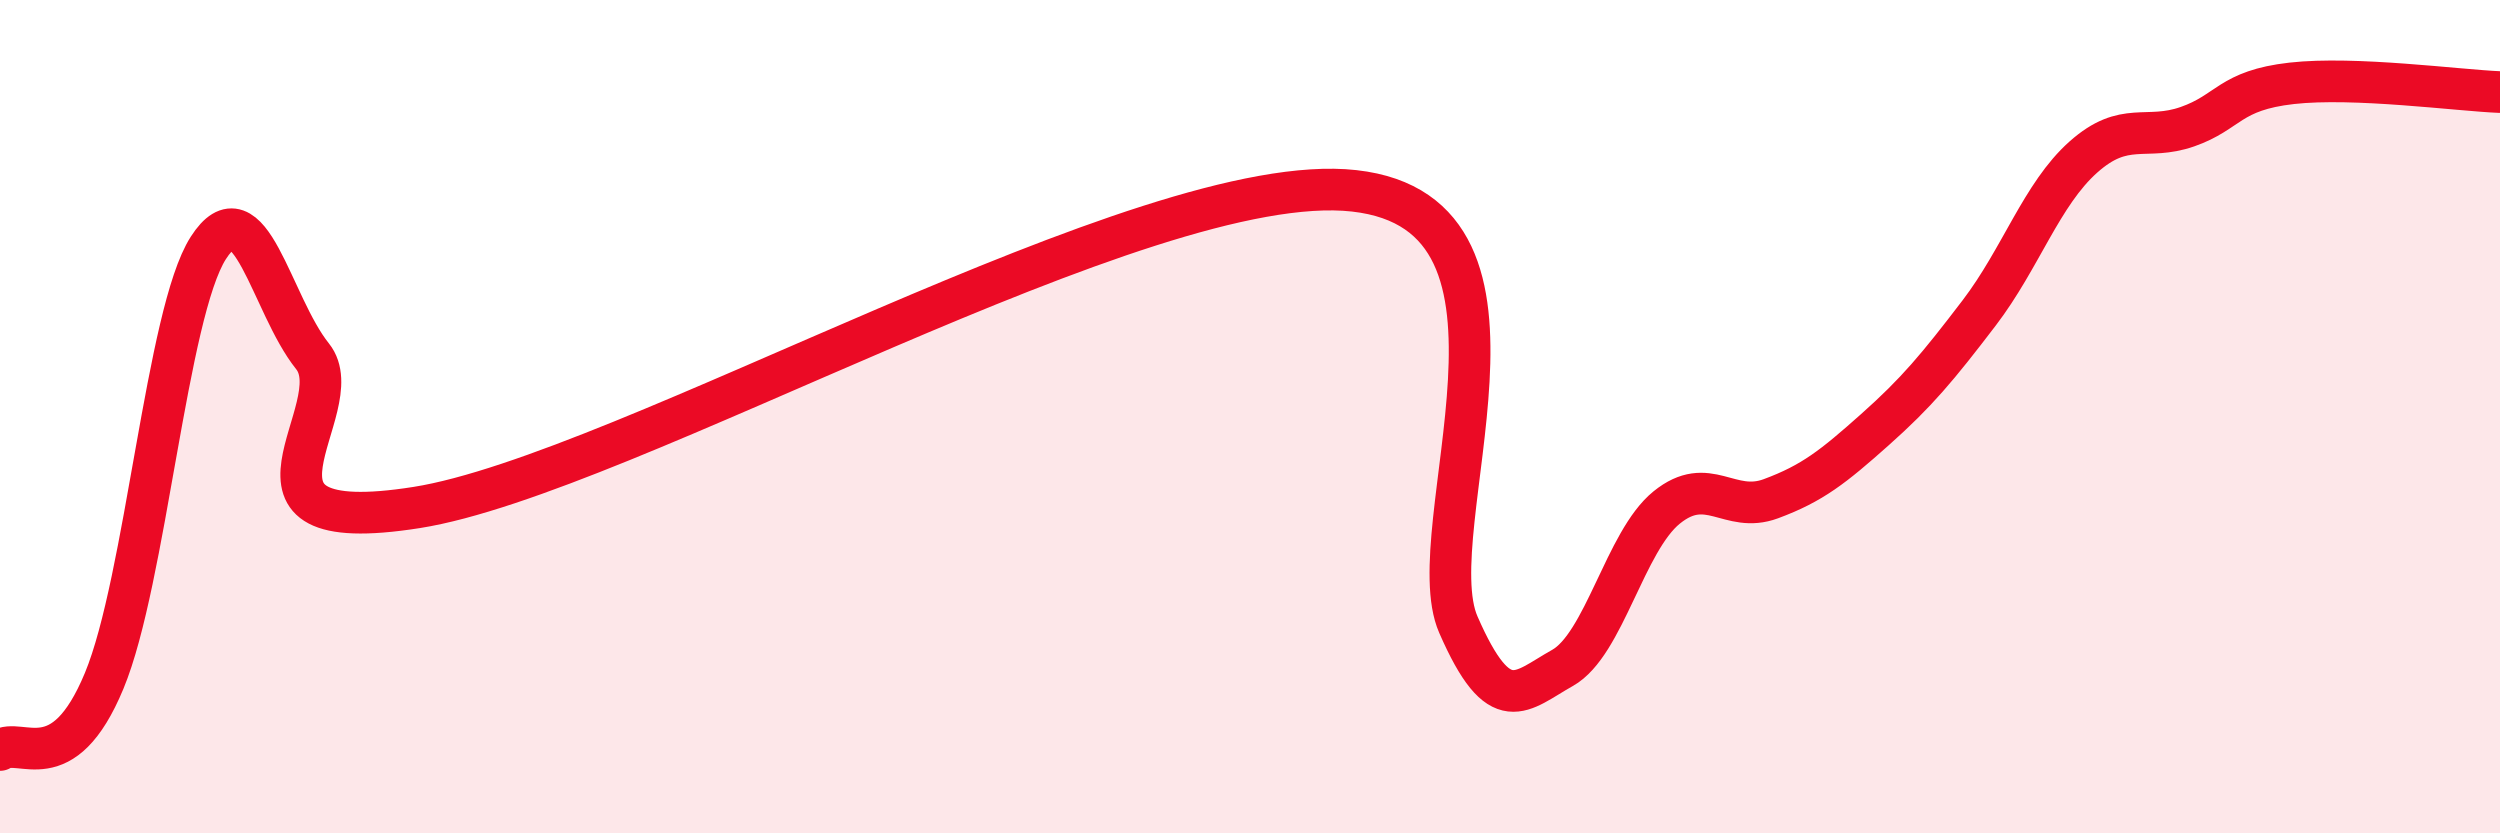 
    <svg width="60" height="20" viewBox="0 0 60 20" xmlns="http://www.w3.org/2000/svg">
      <path
        d="M 0,18 C 0.5,17.67 1.5,18.75 2.5,16.34 C 3.5,13.93 4,7.51 5,5.95 C 6,4.39 6.5,7.3 7.5,8.55 C 8.5,9.8 5,12.97 10,12.18 C 15,11.39 27.5,4.02 32.5,4.58 C 37.5,5.14 34,12.7 35,14.99 C 36,17.28 36.5,16.59 37.5,16.03 C 38.5,15.47 39,12.99 40,12.18 C 41,11.37 41.5,12.34 42.5,11.97 C 43.5,11.6 44,11.2 45,10.31 C 46,9.42 46.5,8.82 47.5,7.51 C 48.5,6.2 49,4.66 50,3.77 C 51,2.88 51.5,3.39 52.5,3.04 C 53.5,2.69 53.5,2.17 55,2 C 56.5,1.83 59,2.17 60,2.21L60 20L0 20Z"
        fill="#EB0A25"
        opacity="0.1"
        stroke-linecap="round"
        stroke-linejoin="round"
      />
      <path
        d="M 0,18 C 0.5,17.67 1.5,18.75 2.5,16.34 C 3.5,13.93 4,7.51 5,5.95 C 6,4.39 6.5,7.3 7.5,8.55 C 8.5,9.8 5,12.97 10,12.18 C 15,11.39 27.5,4.02 32.5,4.58 C 37.5,5.14 34,12.7 35,14.99 C 36,17.28 36.5,16.59 37.5,16.03 C 38.5,15.47 39,12.99 40,12.18 C 41,11.37 41.5,12.34 42.5,11.97 C 43.5,11.6 44,11.2 45,10.31 C 46,9.42 46.5,8.82 47.5,7.51 C 48.5,6.2 49,4.66 50,3.77 C 51,2.88 51.5,3.39 52.5,3.04 C 53.5,2.69 53.5,2.17 55,2 C 56.5,1.83 59,2.17 60,2.21"
        stroke="#EB0A25"
        stroke-width="1"
        fill="none"
        stroke-linecap="round"
        stroke-linejoin="round"
      />
    </svg>
  